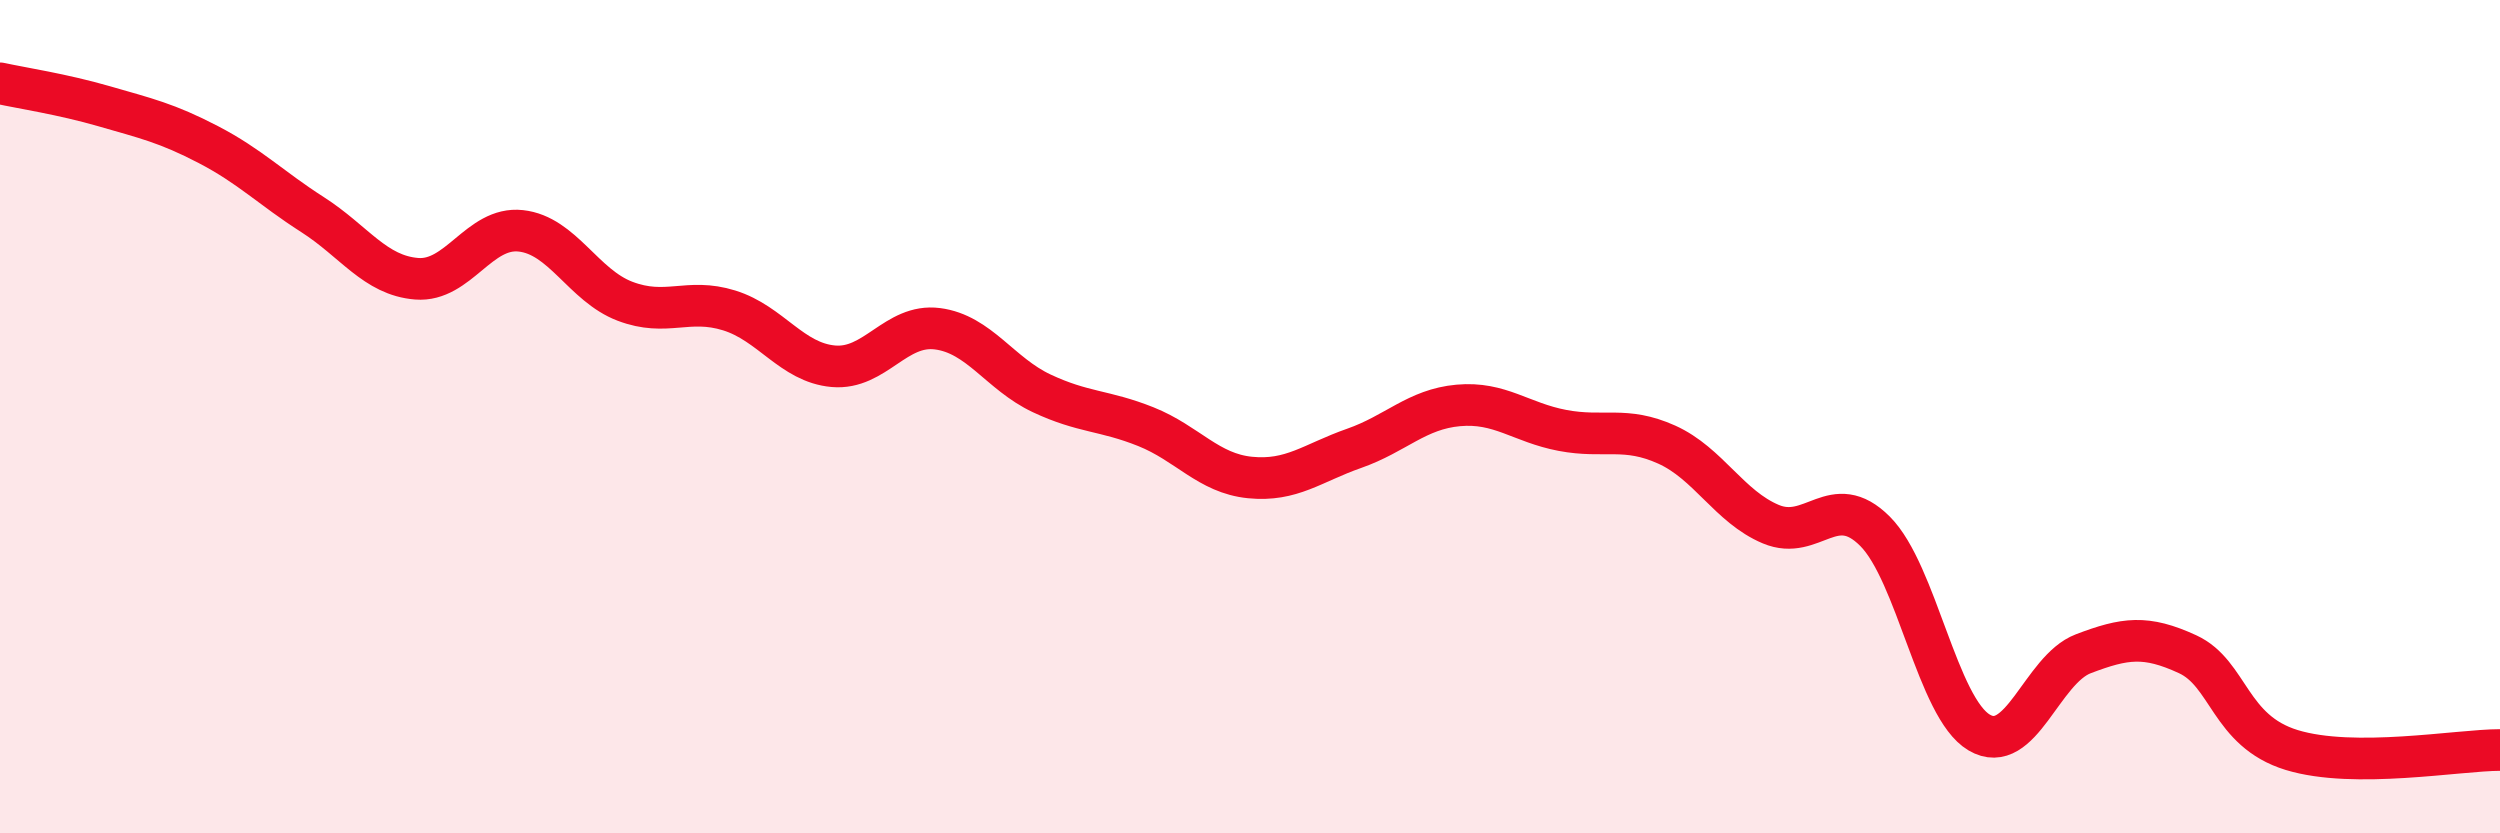 
    <svg width="60" height="20" viewBox="0 0 60 20" xmlns="http://www.w3.org/2000/svg">
      <path
        d="M 0,2 C 0.5,2.11 1.5,2.26 2.5,2.55 C 3.5,2.84 4,2.95 5,3.47 C 6,3.99 6.5,4.51 7.5,5.15 C 8.5,5.79 9,6.61 10,6.69 C 11,6.77 11.5,5.43 12.5,5.54 C 13.5,5.65 14,6.85 15,7.23 C 16,7.61 16.5,7.14 17.5,7.45 C 18.5,7.76 19,8.7 20,8.79 C 21,8.88 21.5,7.76 22.5,7.89 C 23.5,8.02 24,8.97 25,9.44 C 26,9.91 26.5,9.84 27.5,10.24 C 28.5,10.64 29,11.36 30,11.46 C 31,11.56 31.5,11.11 32.5,10.76 C 33.5,10.41 34,9.82 35,9.73 C 36,9.64 36.5,10.14 37.5,10.33 C 38.5,10.52 39,10.22 40,10.67 C 41,11.12 41.5,12.16 42.5,12.58 C 43.5,13 44,11.75 45,12.75 C 46,13.75 46.5,16.99 47.5,17.58 C 48.5,18.17 49,16.07 50,15.69 C 51,15.31 51.5,15.24 52.5,15.7 C 53.5,16.16 53.5,17.54 55,18 C 56.5,18.46 59,18 60,18L60 20L0 20Z"
        fill="#EB0A25"
        opacity="0.1"
        stroke-linecap="round"
        stroke-linejoin="round"
      />
      <path
        d="M 0,2 C 0.5,2.11 1.5,2.26 2.5,2.55 C 3.5,2.84 4,2.95 5,3.47 C 6,3.99 6.5,4.51 7.5,5.15 C 8.5,5.79 9,6.61 10,6.69 C 11,6.77 11.5,5.43 12.5,5.54 C 13.5,5.65 14,6.85 15,7.23 C 16,7.61 16.5,7.14 17.5,7.45 C 18.5,7.76 19,8.7 20,8.79 C 21,8.88 21.5,7.76 22.5,7.89 C 23.5,8.02 24,8.97 25,9.44 C 26,9.91 26.5,9.84 27.5,10.24 C 28.5,10.64 29,11.36 30,11.46 C 31,11.56 31.5,11.11 32.5,10.76 C 33.5,10.41 34,9.82 35,9.73 C 36,9.64 36.5,10.14 37.5,10.33 C 38.5,10.52 39,10.22 40,10.67 C 41,11.12 41.5,12.16 42.5,12.58 C 43.5,13 44,11.75 45,12.75 C 46,13.75 46.5,16.99 47.5,17.58 C 48.5,18.17 49,16.07 50,15.69 C 51,15.31 51.5,15.24 52.5,15.7 C 53.5,16.16 53.5,17.54 55,18 C 56.5,18.46 59,18 60,18"
        stroke="#EB0A25"
        stroke-width="1"
        fill="none"
        stroke-linecap="round"
        stroke-linejoin="round"
      />
    </svg>
  